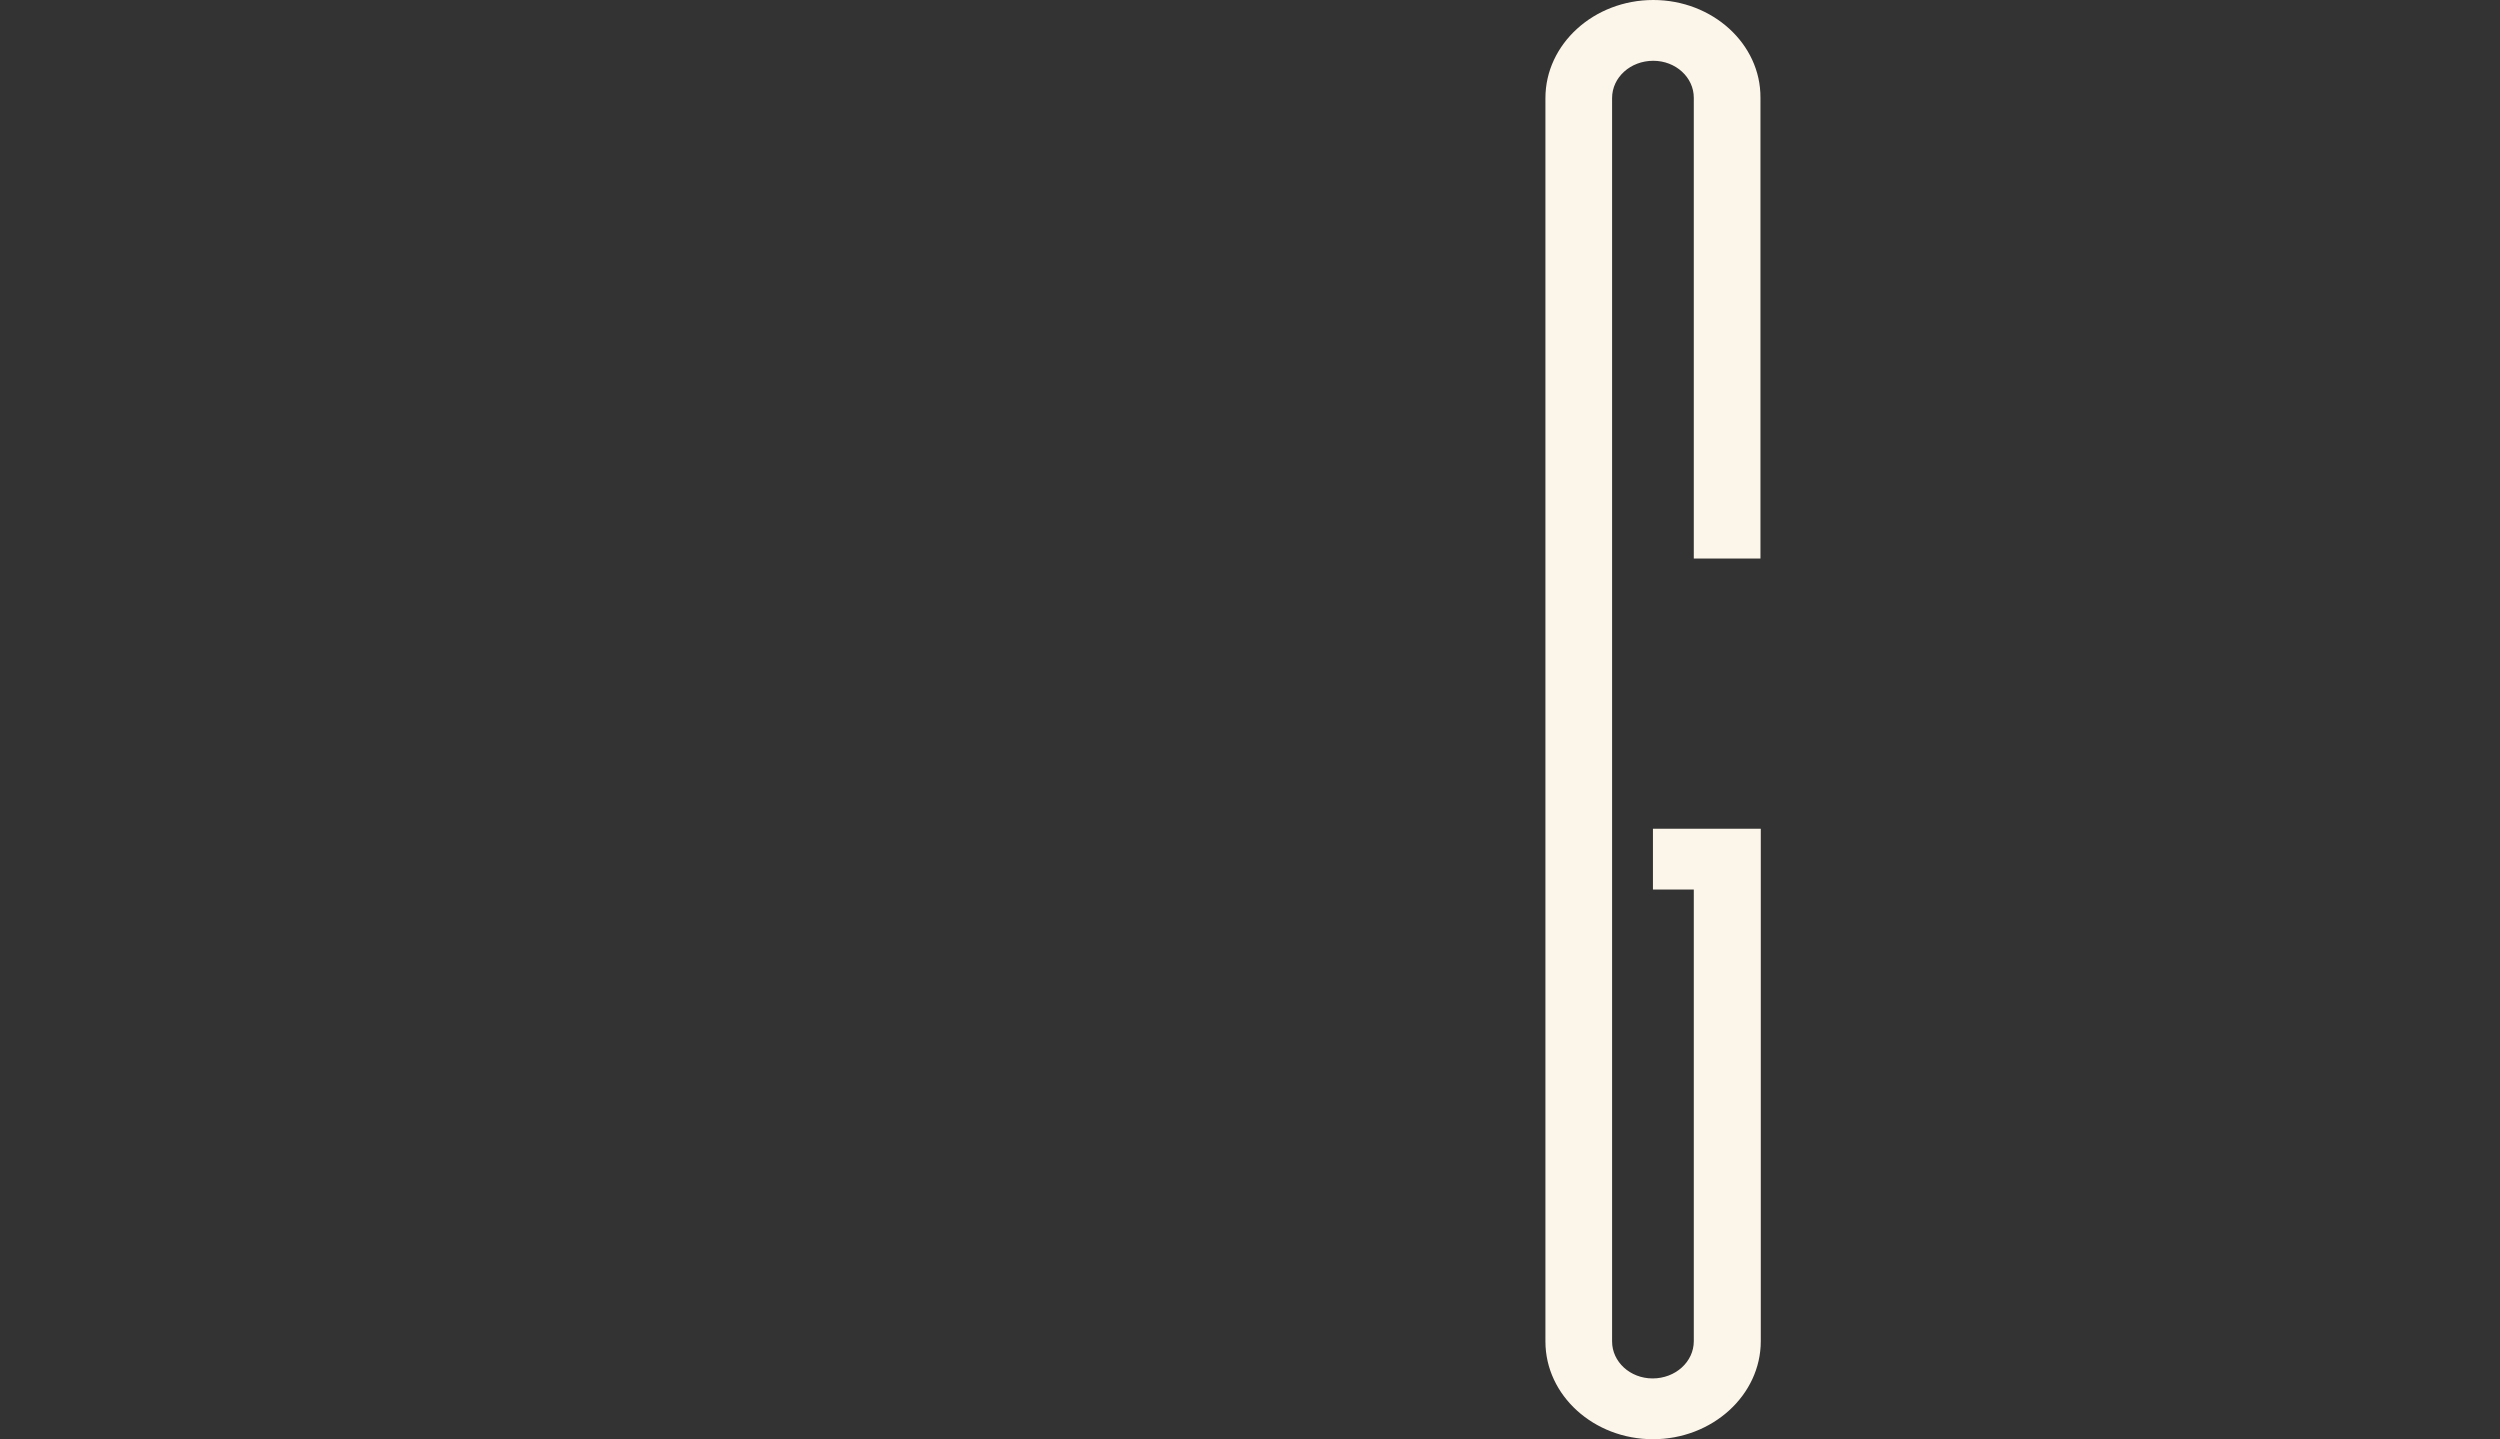 <?xml version="1.0" encoding="UTF-8"?>
<!-- Generator: Adobe Illustrator 26.3.1, SVG Export Plug-In . SVG Version: 6.00 Build 0)  -->
<svg xmlns="http://www.w3.org/2000/svg" xmlns:xlink="http://www.w3.org/1999/xlink" version="1.1" id="Calque_1" x="0px" y="0px" viewBox="0 0 765 440.4" style="enable-background:new 0 0 765 440.4;" xml:space="preserve">
<rect x="0" y="0" width="765" height="440.4" fill="#333333" stroke="none"/>
<style type="text/css">
	.st0{fill:#FCF5EA;}
	.st1{fill:none;}
</style>
<path id="Tracé_4951" class="st0" d="M505.8,253.6v18.6h12.5v138.2c0,6.3-5.6,11.4-12.6,11.4c-6.9,0-12.4-5.1-12.4-11.3V30  c0-6.3,5.6-11.4,12.6-11.4c6.9,0,12.4,5.1,12.4,11.3v141h20.4v-141C538.8,13.4,524,0,505.9,0c-18.2,0-33,13.5-33,30v380.5  c0,16.5,14.8,29.9,32.9,29.9c18.2,0,33-13.5,33-30V253.6H505.8z"></path>
<rect class="st1" width="765" height="440.4"></rect>
</svg>
